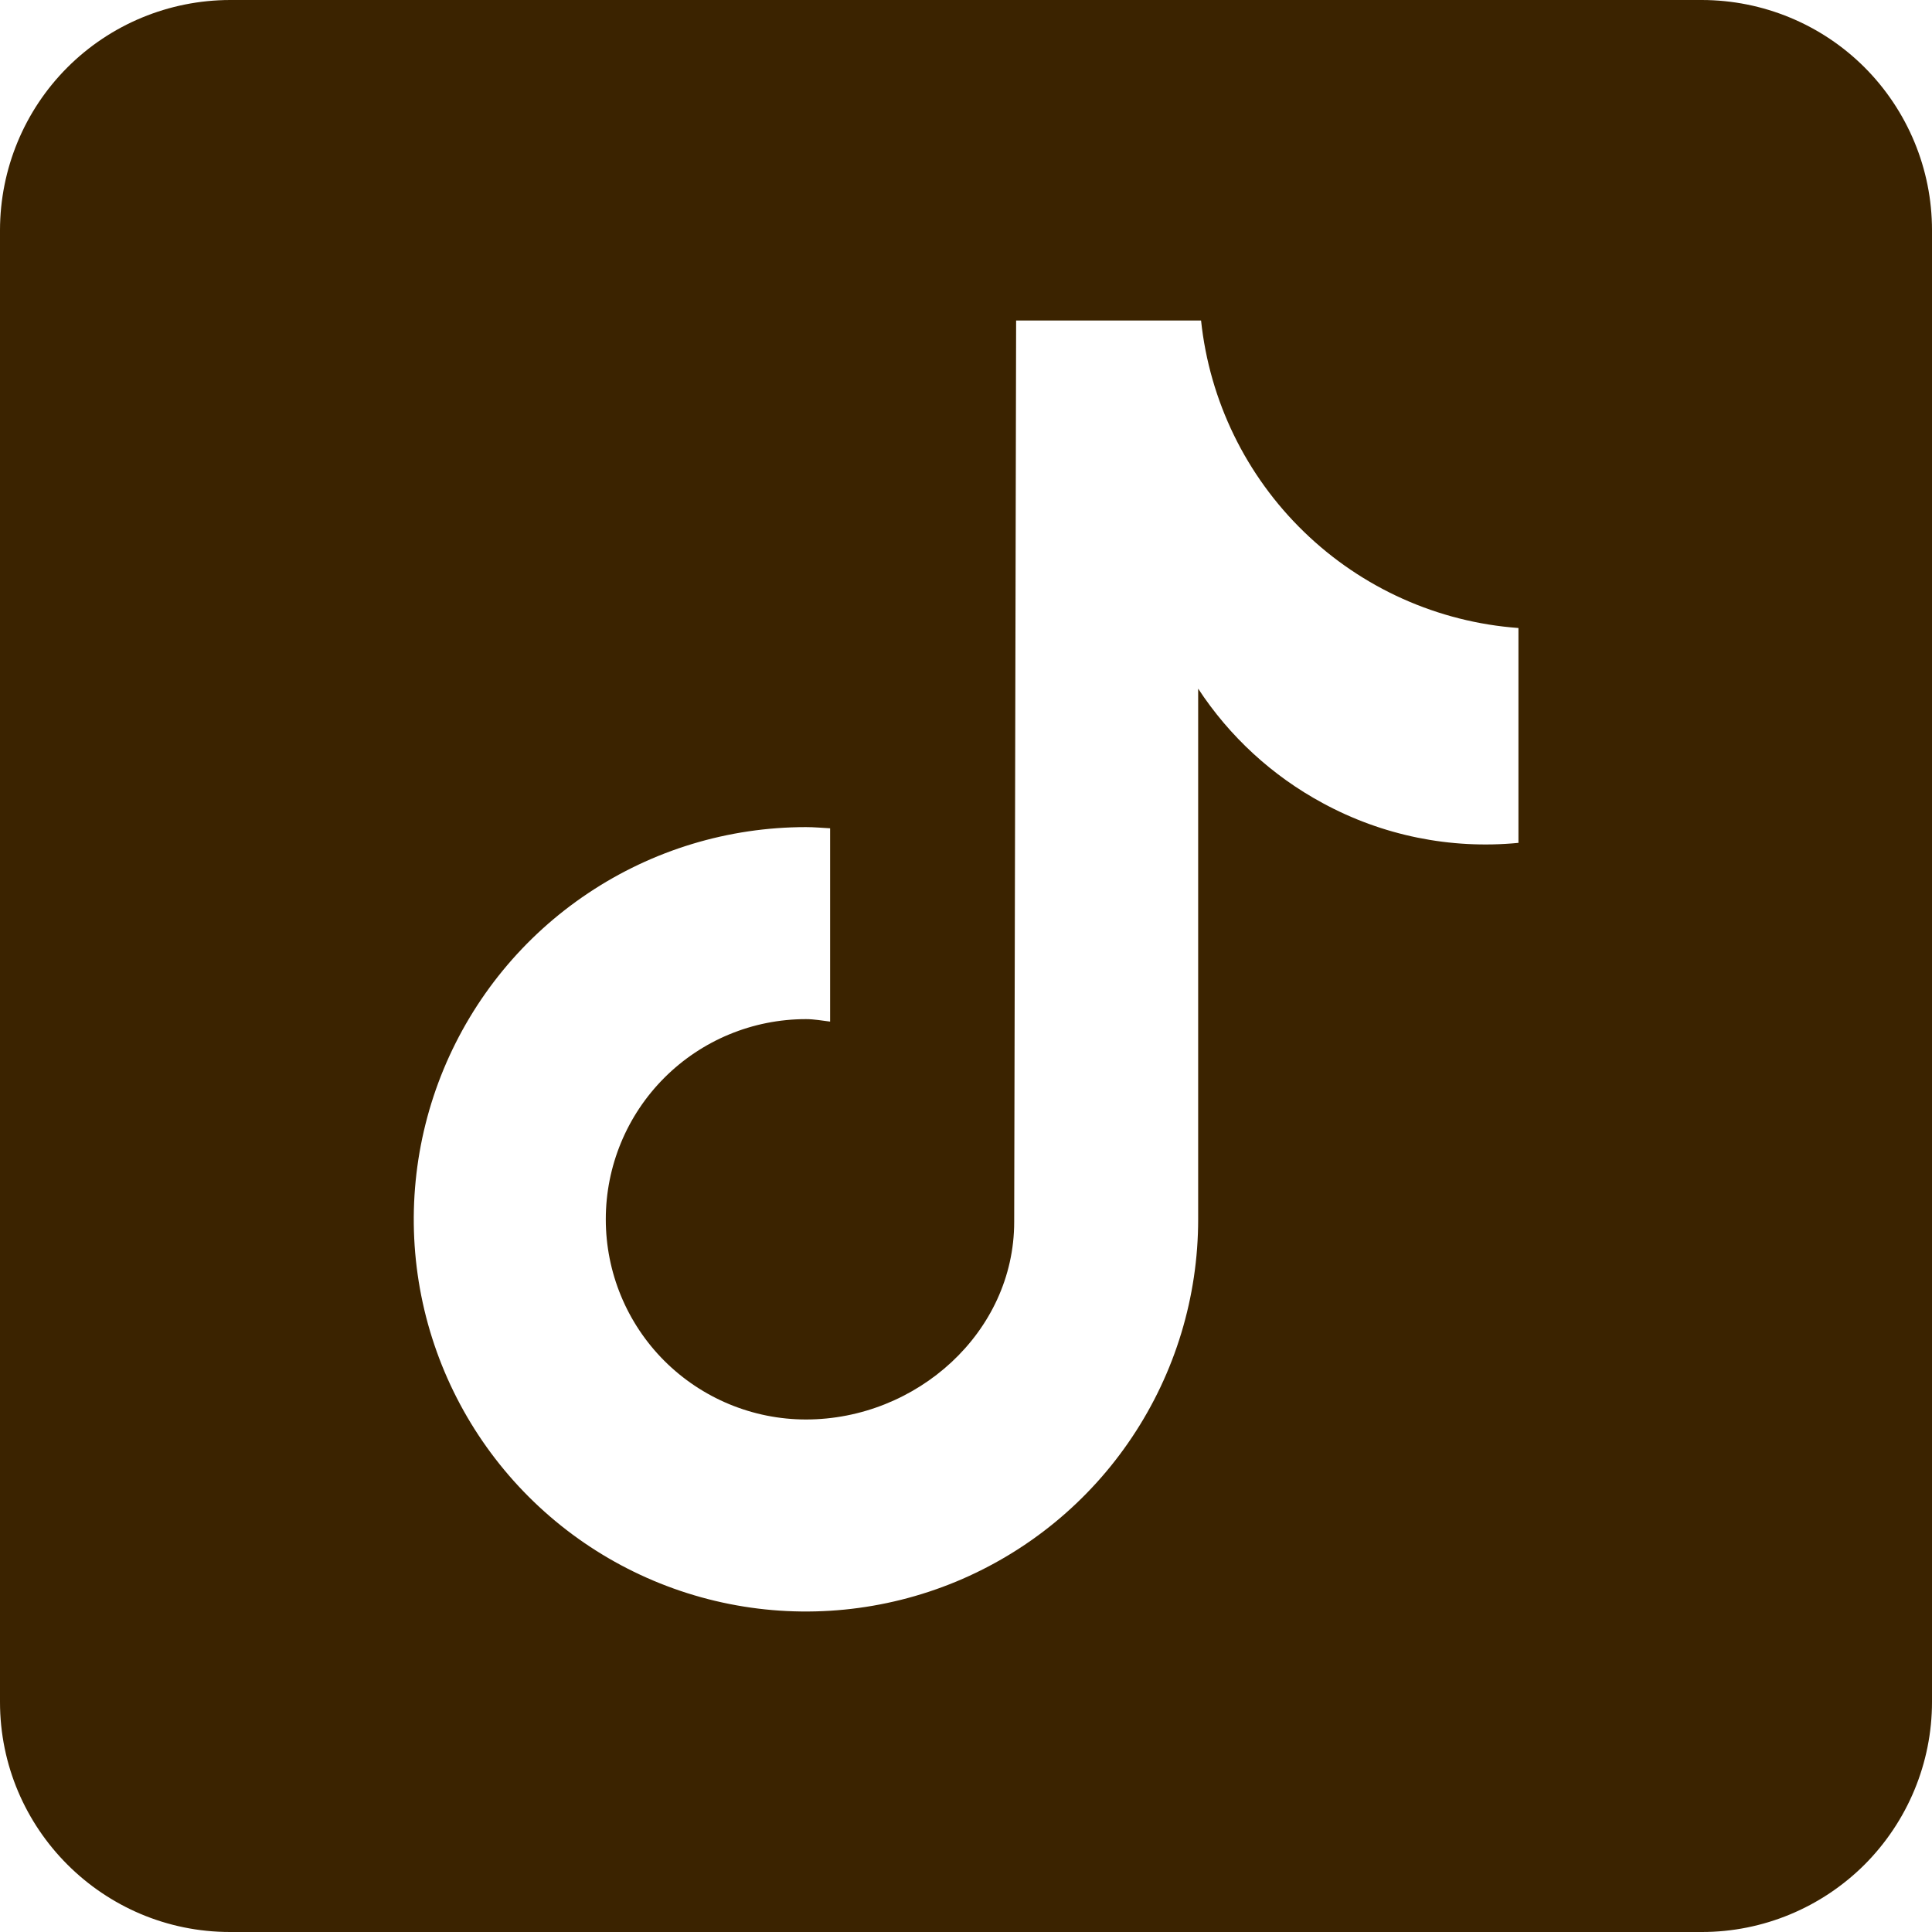 <?xml version="1.0" encoding="UTF-8"?> <svg xmlns="http://www.w3.org/2000/svg" width="18" height="18" viewBox="0 0 18 18" fill="none"><path d="M15.857 0H2.143C1.575 0.001 1.03 0.226 0.628 0.628C0.226 1.03 0.001 1.575 0 2.143V15.857C0 17.04 0.961 18 2.143 18H15.857C16.425 18 16.97 17.773 17.372 17.372C17.773 16.97 18 16.425 18 15.857V2.143C18 1.575 17.773 1.03 17.372 0.628C16.97 0.226 16.425 0.001 15.857 0ZM14.145 7.853C13.514 7.914 12.88 7.785 12.323 7.482C11.854 7.229 11.455 6.862 11.163 6.416V11.36C11.163 12.083 10.949 12.789 10.547 13.39C10.146 13.991 9.575 14.459 8.907 14.736C8.24 15.012 7.505 15.085 6.796 14.944C6.087 14.803 5.436 14.455 4.925 13.944C4.414 13.433 4.066 12.782 3.925 12.073C3.784 11.364 3.857 10.629 4.133 9.962C4.41 9.294 4.878 8.723 5.479 8.322C6.08 7.92 6.786 7.706 7.509 7.706C7.585 7.706 7.659 7.713 7.734 7.717V9.518C7.659 9.509 7.586 9.495 7.509 9.495C7.014 9.495 6.54 9.691 6.19 10.041C5.84 10.391 5.644 10.865 5.644 11.36C5.644 11.855 5.84 12.329 6.19 12.679C6.54 13.028 7.014 13.225 7.509 13.225C8.539 13.225 9.449 12.414 9.449 11.384L9.467 2.986H11.19C11.269 3.734 11.608 4.431 12.149 4.955C12.689 5.479 13.396 5.796 14.147 5.851V7.853" fill="#3B2300"></path></svg> 